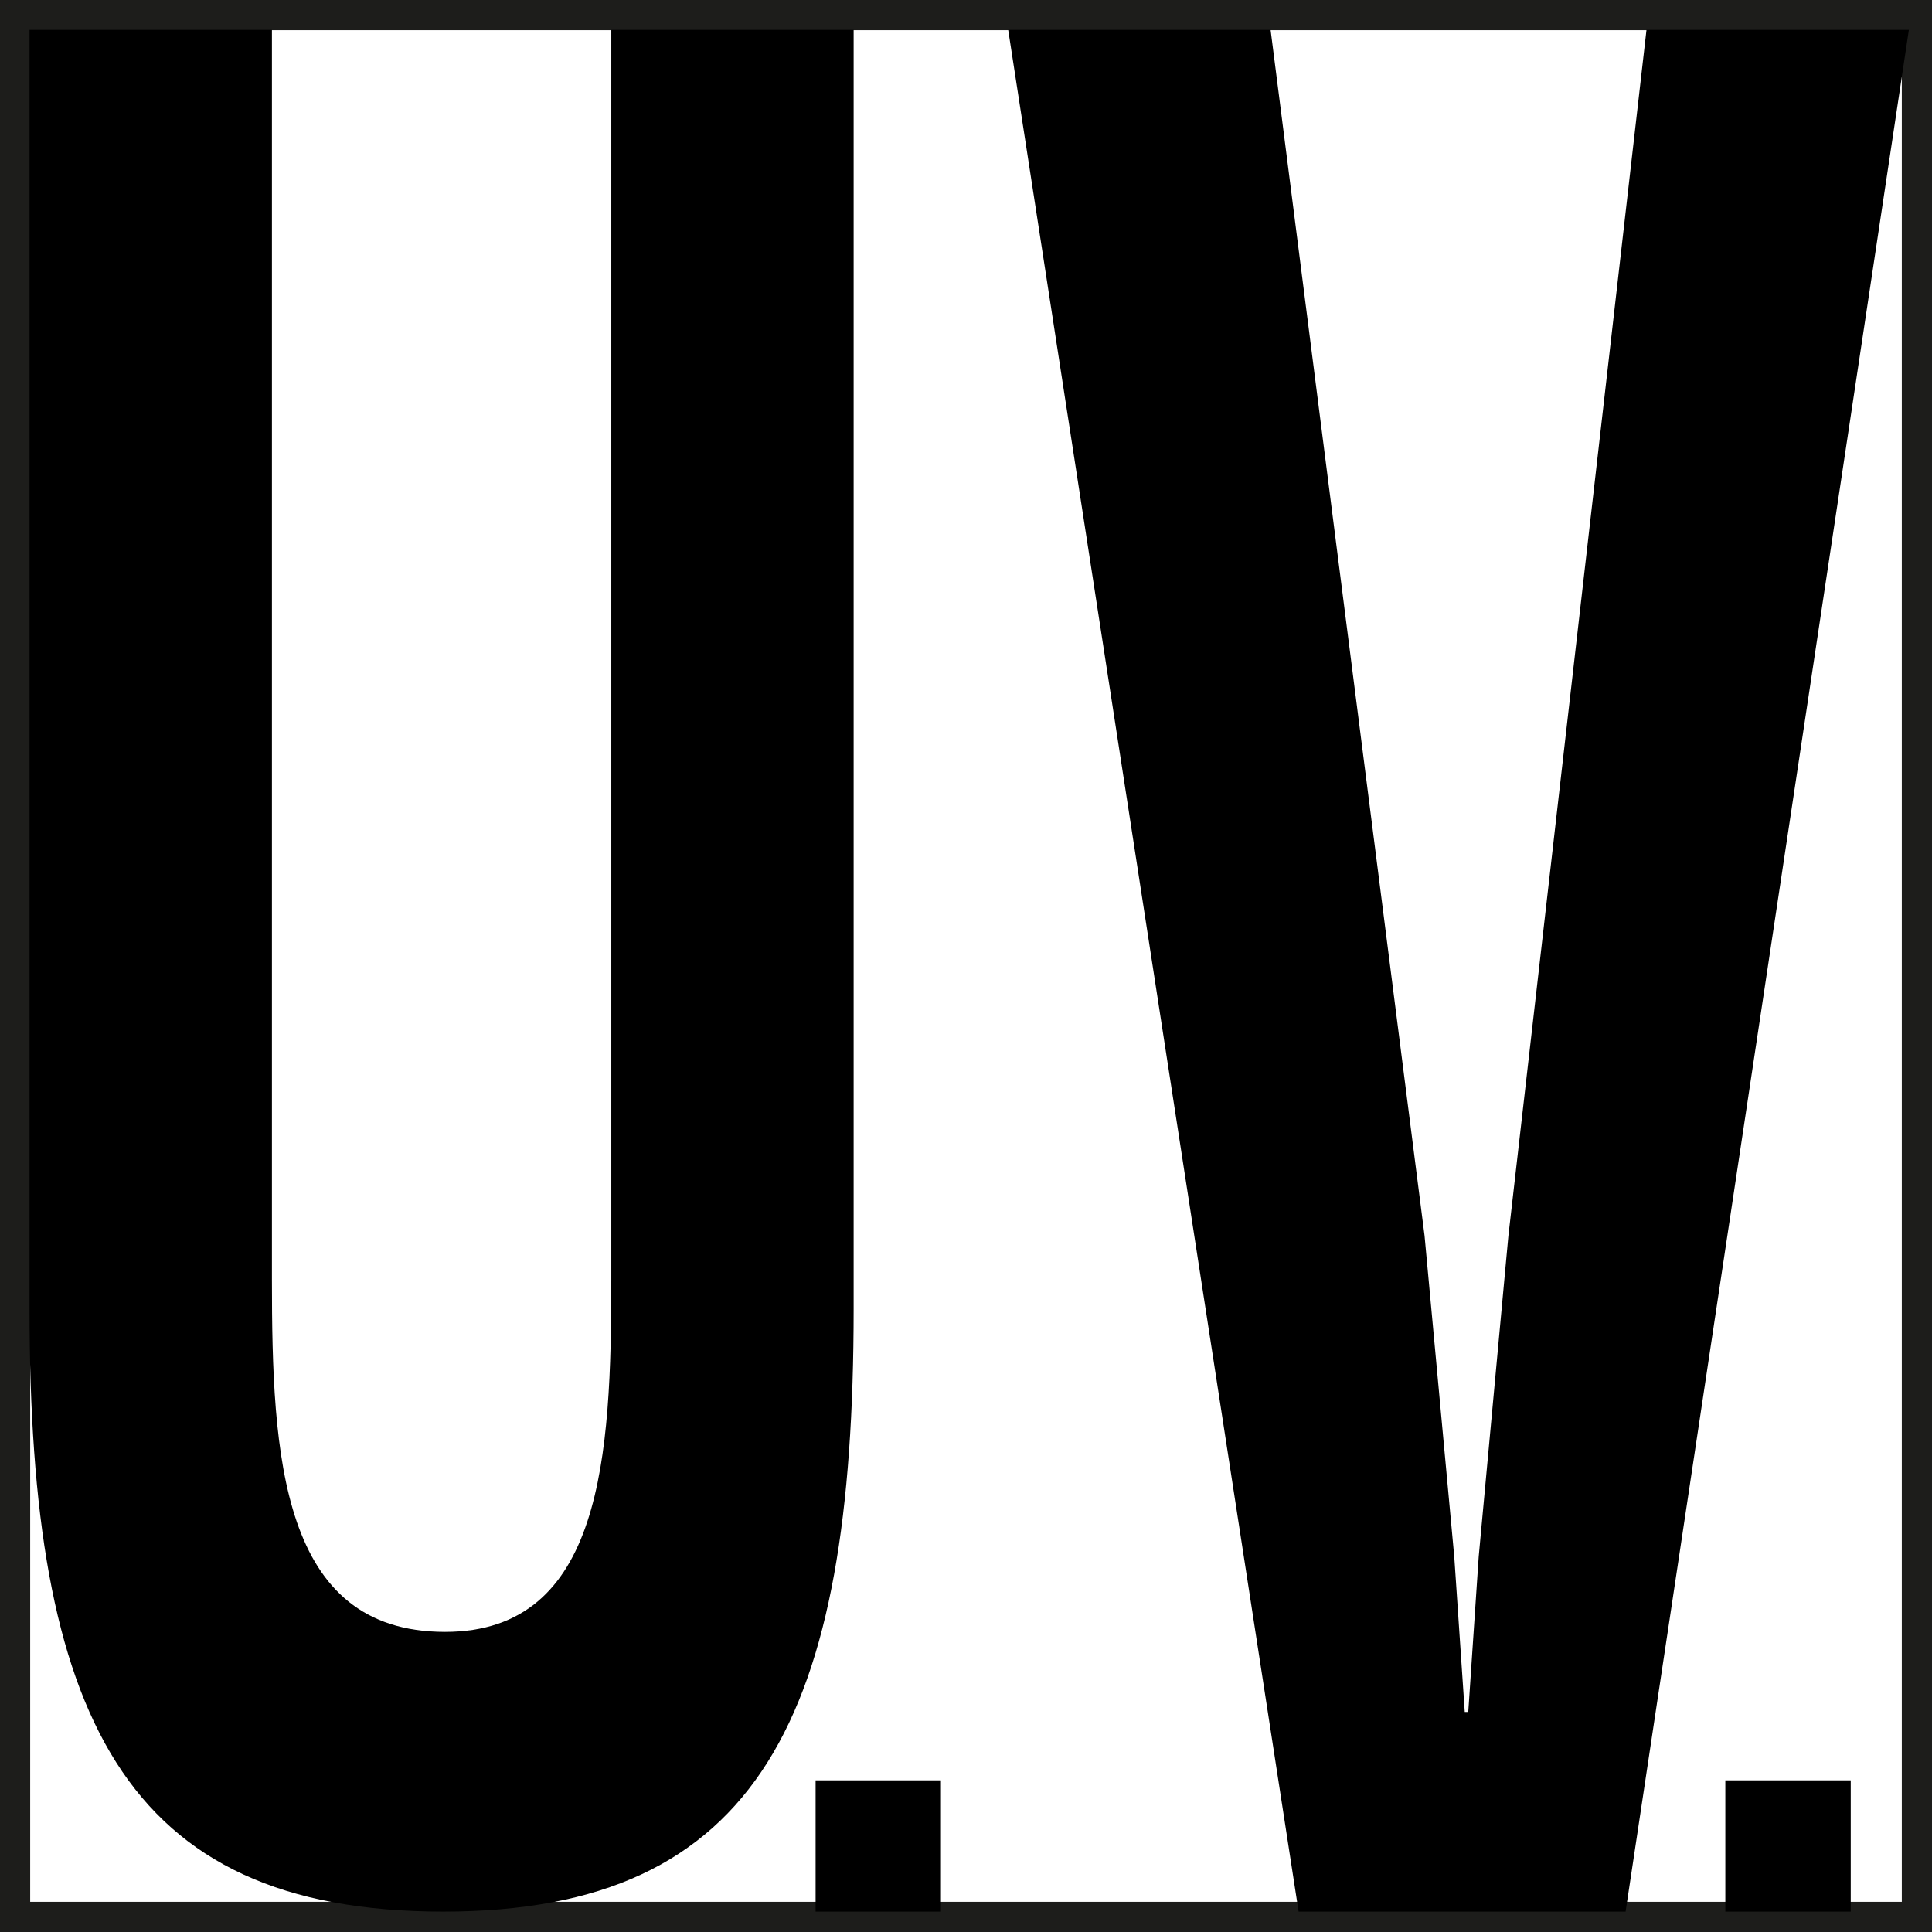 <?xml version="1.0" encoding="utf-8"?>
<!-- Generator: Adobe Illustrator 15.1.0, SVG Export Plug-In . SVG Version: 6.00 Build 0)  -->
<!DOCTYPE svg PUBLIC "-//W3C//DTD SVG 1.1//EN" "http://www.w3.org/Graphics/SVG/1.1/DTD/svg11.dtd">
<svg version="1.1" id="Livello_1" xmlns="http://www.w3.org/2000/svg" xmlns:xlink="http://www.w3.org/1999/xlink" x="0px" y="0px"
	 width="32px" height="32px" viewBox="0 0 32 32" enable-background="new 0 0 32 32" xml:space="preserve">
<rect x="0" y="0" width="32" height="32" fill="#808080" stroke="none"/>
<g>
	<rect x="0.25" y="0.25" fill="#FFFFFF" width="31.5" height="31.5"/>
	<path fill="#1D1D1B" d="M31.5,0.5v31h-31v-31H31.5 M32,0H0v32h32V0L32,0z"/>
</g>
<g>
	<path d="M10.125,0.495h4.014v21.188c0,6.724-1.548,9.979-6.796,9.979c-5.305,0-6.854-3.256-6.854-9.979V0.495h4.015v20.701
		c0,2.917,0.143,5.833,2.867,5.833c2.61,0,2.754-2.916,2.754-5.833V0.495z"/>
	<path d="M27.271,0.495h4.346l-4.692,31.167h-5.416l-4.81-31.167h4.346l2.55,19.972l0.492,5.315l0.174,2.573h0.058l0.173-2.573
		l0.492-5.315L27.271,0.495z"/>
	<rect x="13.509" y="29.488" width="2.076" height="2.174"/>
	<rect x="28.577" y="29.488" width="2.077" height="2.174"/>
</g>
</svg>
